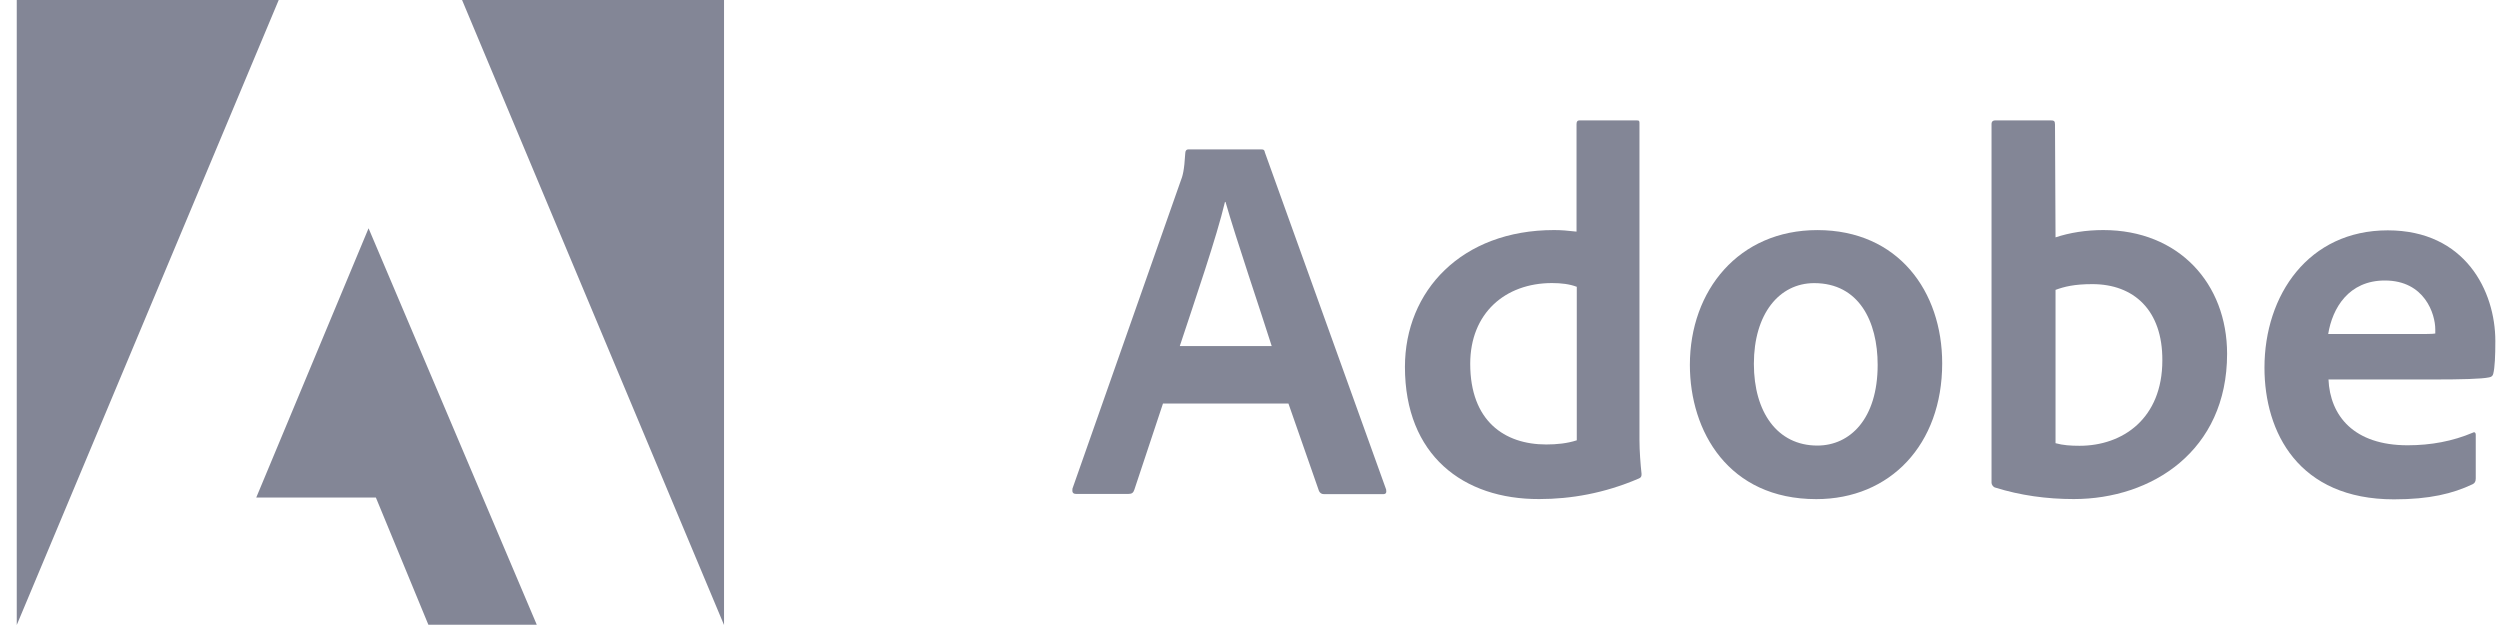 <svg width="80" height="20" viewBox="0 0 80 20" fill="none" xmlns="http://www.w3.org/2000/svg">
<g clip-path="url(#clip0_1468_32233)">
<path d="M14.786 0L23.169 20V0H14.786ZM0.536 0V20L8.919 0H0.536ZM8.2 15.921H12.028L13.708 19.992H17.177L11.794 7.305L8.2 15.921Z" fill="#838696"/>
<path d="M37.218 12.905L36.299 15.671C36.266 15.772 36.215 15.805 36.115 15.805H34.435C34.335 15.805 34.302 15.755 34.318 15.638L37.778 5.801C37.845 5.634 37.895 5.467 37.929 4.898C37.929 4.831 37.962 4.781 38.029 4.781H40.361C40.444 4.781 40.461 4.798 40.478 4.882L44.356 15.663C44.373 15.763 44.356 15.813 44.256 15.813H42.375C42.292 15.813 42.242 15.78 42.208 15.713L41.23 12.913H37.218V12.905ZM40.695 11.075C40.344 9.963 39.55 7.631 39.216 6.461H39.199C38.932 7.589 38.255 9.553 37.753 11.075H40.695Z" fill="#838696"/>
<path d="M44.958 11.741C44.958 9.309 46.771 7.362 49.73 7.362C49.964 7.362 50.165 7.379 50.449 7.412V3.969C50.449 3.885 50.482 3.852 50.549 3.852H52.379C52.463 3.852 52.463 3.885 52.463 3.952V14.09C52.463 14.424 52.496 14.859 52.53 15.168C52.53 15.252 52.513 15.285 52.429 15.318C51.335 15.786 50.265 15.97 49.254 15.97C46.822 15.979 44.958 14.566 44.958 11.741ZM50.449 9.175C50.231 9.092 49.964 9.058 49.663 9.058C48.167 9.058 47.047 10.02 47.047 11.641C47.047 13.471 48.142 14.223 49.479 14.223C49.814 14.223 50.148 14.19 50.457 14.09V9.175H50.449Z" fill="#838696"/>
<path d="M62.15 11.626C62.15 14.225 60.486 15.972 58.121 15.972C55.313 15.972 54.076 13.807 54.076 11.676C54.076 9.294 55.639 7.363 58.155 7.363C60.745 7.363 62.15 9.327 62.15 11.626ZM56.124 11.643C56.124 13.189 56.876 14.258 58.155 14.258C59.199 14.258 60.085 13.406 60.085 11.676C60.085 10.28 59.483 9.06 58.054 9.06C56.934 9.06 56.124 10.046 56.124 11.643Z" fill="#838696"/>
<path d="M65.609 3.852C65.727 3.852 65.76 3.868 65.76 3.985L65.777 7.596C66.228 7.445 66.754 7.362 67.306 7.362C69.722 7.362 71.267 9.075 71.267 11.323C71.267 14.432 68.853 15.97 66.362 15.97C65.493 15.97 64.649 15.853 63.846 15.602C63.779 15.586 63.729 15.502 63.729 15.452V3.969C63.729 3.885 63.779 3.852 63.846 3.852H65.609ZM66.955 9.092C66.37 9.092 66.052 9.175 65.777 9.276V14.182C66.011 14.248 66.261 14.265 66.546 14.265C67.925 14.265 69.195 13.396 69.195 11.532C69.204 9.928 68.284 9.092 66.955 9.092Z" fill="#838696"/>
<path d="M74.511 12.135C74.561 13.313 75.329 14.249 77.043 14.249C77.795 14.249 78.489 14.116 79.124 13.848C79.174 13.815 79.224 13.832 79.224 13.915V15.311C79.224 15.411 79.191 15.461 79.124 15.495C78.489 15.796 77.745 15.979 76.608 15.979C73.549 15.979 72.463 13.832 72.463 11.767C72.463 9.435 73.876 7.371 76.407 7.371C78.89 7.371 79.851 9.318 79.851 10.915C79.851 11.383 79.834 11.767 79.784 11.96C79.767 12.026 79.734 12.06 79.651 12.076C79.416 12.127 78.748 12.143 77.921 12.143H74.511V12.135ZM77.009 10.689C77.645 10.689 77.862 10.689 77.929 10.672C77.929 10.622 77.929 10.555 77.929 10.539C77.929 10.054 77.594 8.976 76.316 8.976C75.154 8.976 74.636 9.862 74.502 10.689H77.009Z" fill="#838696"/>
</g>
<defs>
<clipPath id="clip0_1468_32233">
<rect width="80" height="20" fill="white"/>
</clipPath>
</defs>
</svg>
